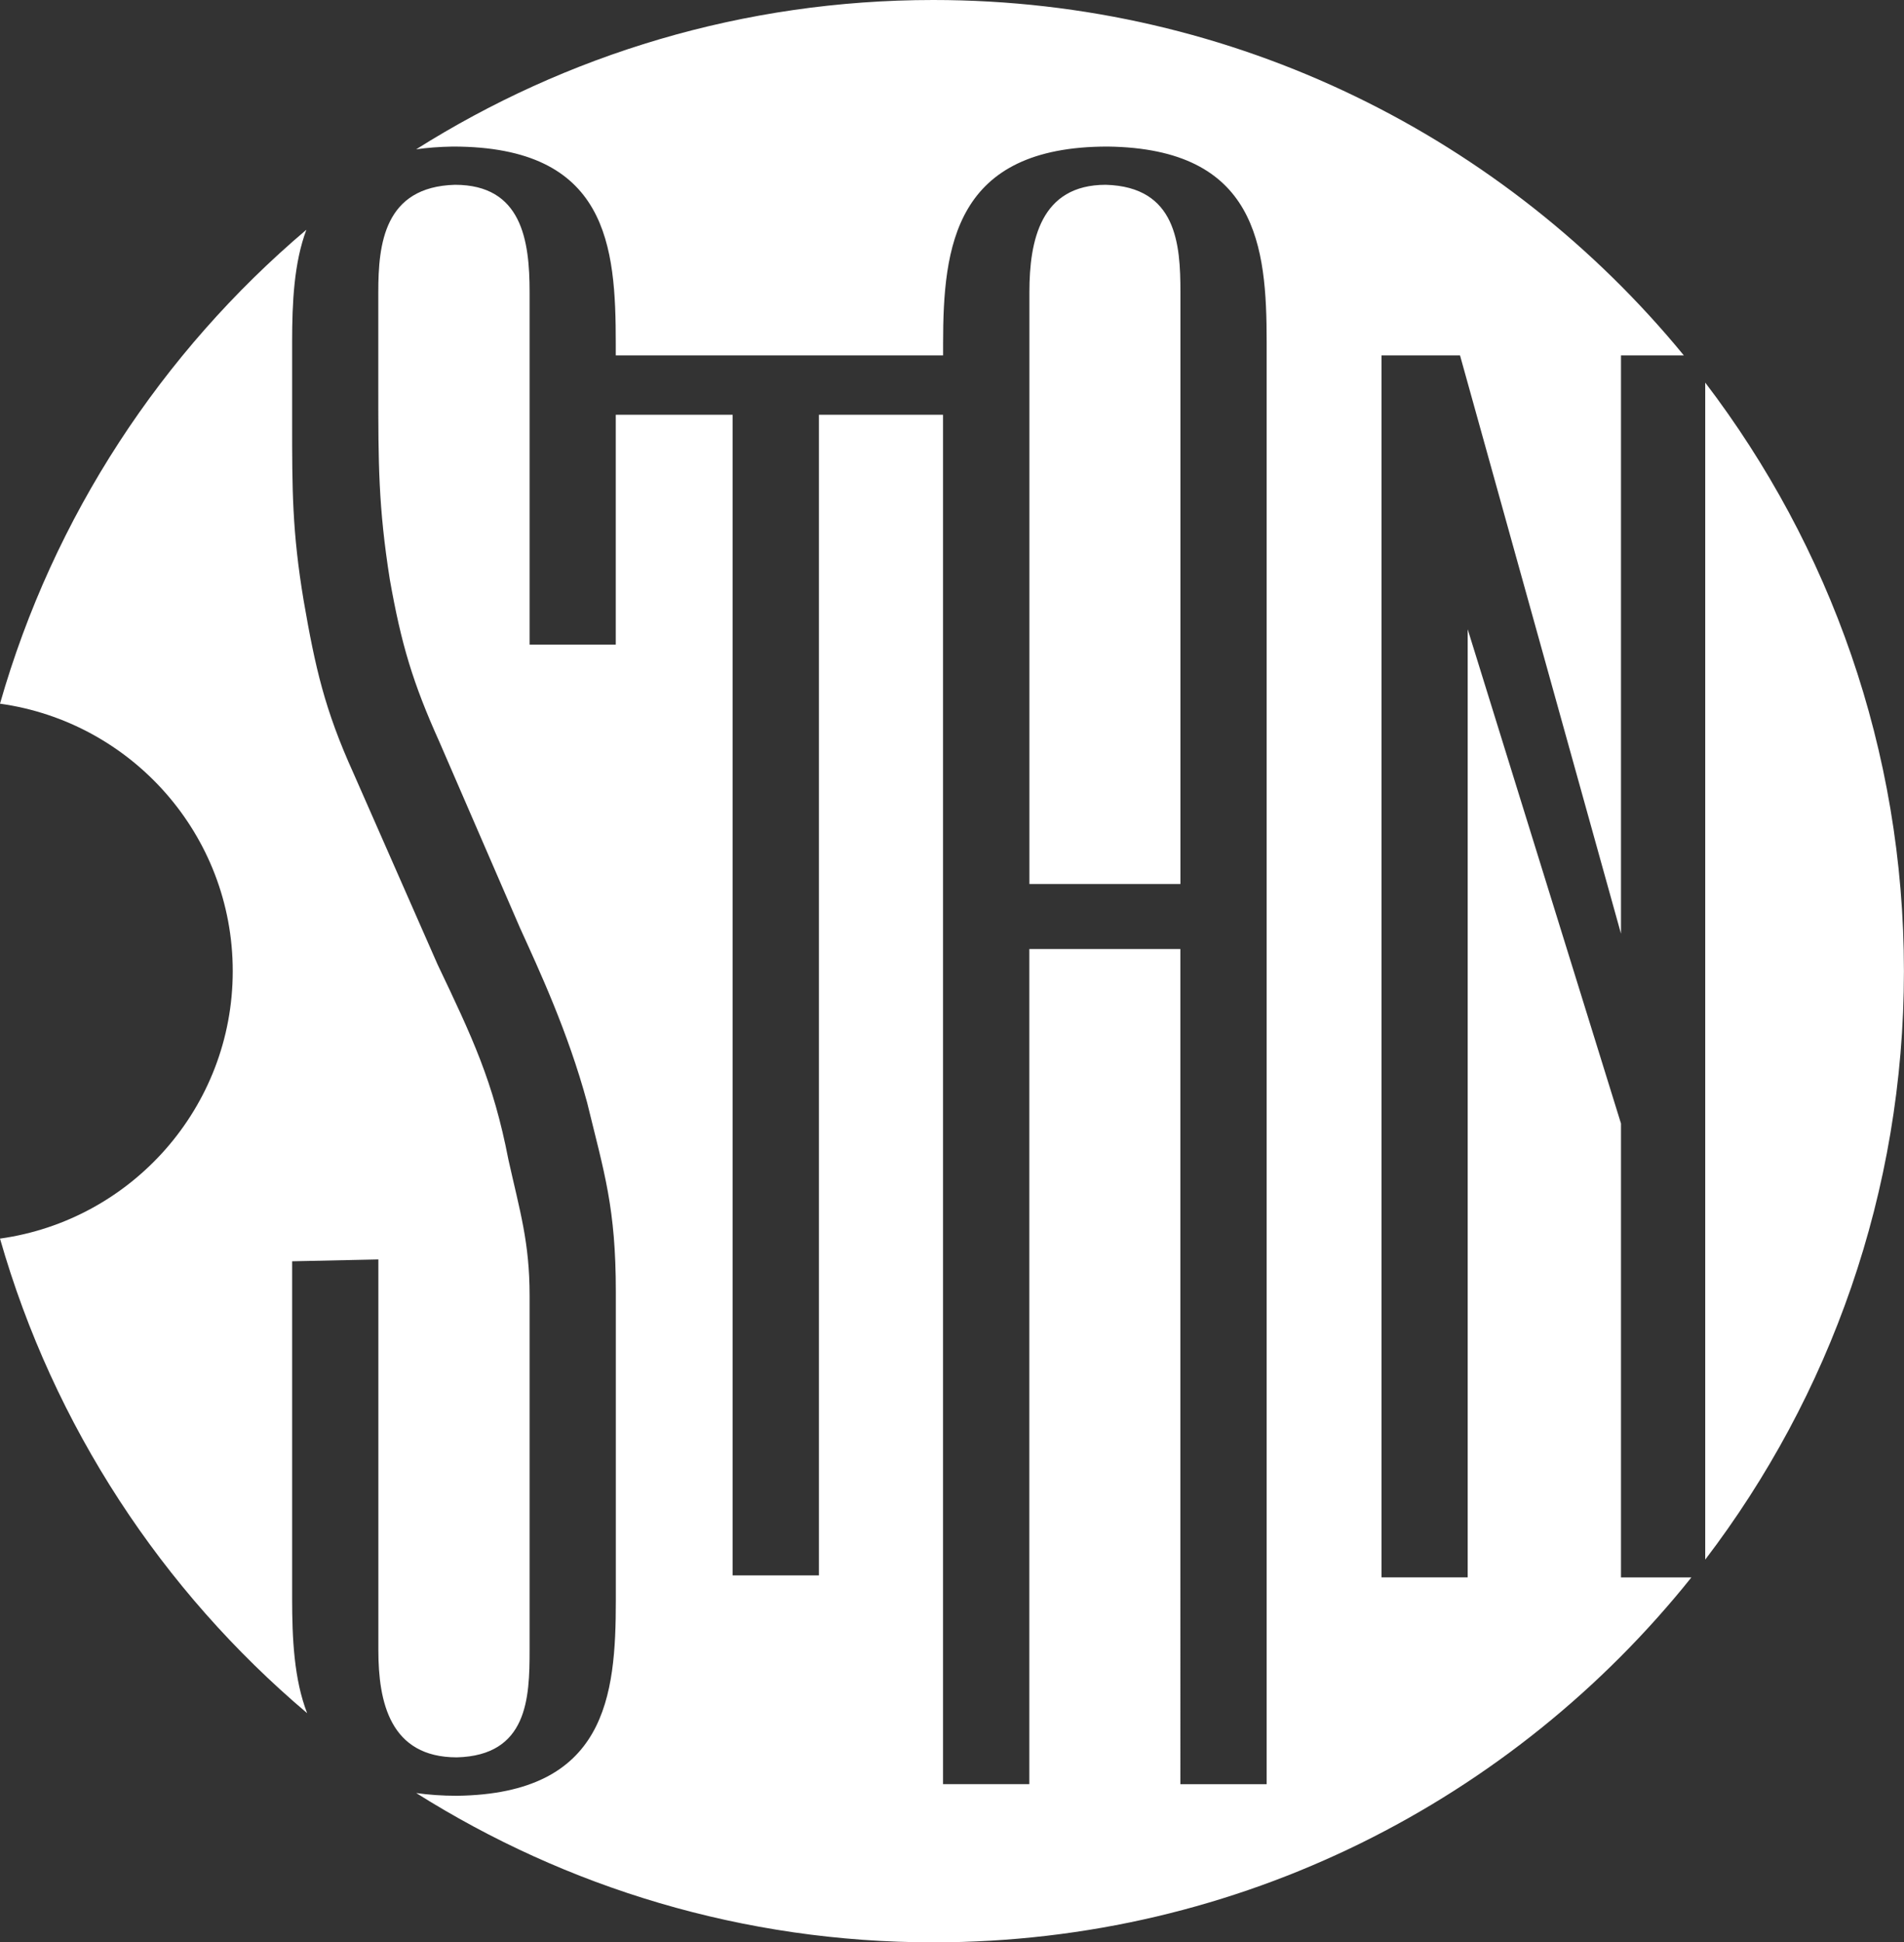 <svg xmlns="http://www.w3.org/2000/svg" xmlns:xlink="http://www.w3.org/1999/xlink" id="Vrstva_1" x="0px" y="0px" viewBox="0 0 27.798 28.347" style="enable-background:new 0 0 27.798 28.347;" xml:space="preserve"><rect x="0" y="0" width="27.798" height="28.347" fill="#333333" stroke="none"/><g>	<path style="fill:#FFFFFF;" d="M4.265,23.329v-4.921l1.259-0.027v5.702c0,0.754,0.168,1.565,1.146,1.565  c1.035-0.027,1.062-0.866,1.062-1.565V18.91c0-0.781-0.141-1.229-0.309-1.984c-0.222-1.147-0.529-1.788-1.035-2.851l-1.23-2.796  C4.74,10.356,4.602,9.741,4.433,8.764C4.265,7.757,4.265,7.142,4.265,6.165V4.99c0-0.58,0.028-1.156,0.208-1.637  C2.361,5.142,0.781,7.536,0,10.27c1.918,0.267,3.398,1.91,3.398,3.903c0,1.991-1.48,3.637-3.398,3.904  c0.783,2.738,2.367,5.136,4.484,6.926C4.293,24.509,4.265,23.916,4.265,23.329z"></path>	<path style="fill:#FFFFFF;" d="M24.896,22.762c1.818-2.384,2.901-5.359,2.901-8.589c0-3.231-1.083-6.205-2.901-8.589V22.762z"></path>	<path style="fill:#FFFFFF;" d="M23.666,23.021v-6.624l-2.238-7.213v13.837H20.17V5.187h1.146l2.35,8.44v-8.44h0.918  C21.984,2.02,18.041,0,13.625,0c-2.777,0-5.363,0.801-7.549,2.179c0.164-0.023,0.342-0.037,0.537-0.04  c2.266,0,2.377,1.454,2.377,2.879v0.169h4.779V5.018c0-1.425,0.169-2.879,2.402-2.879c2.182,0.028,2.322,1.454,2.322,2.852v21.049  h-1.26V13.851h-2.205v12.188h-1.26V6.053h-1.812v16.939h-1.26V6.053H8.99v3.355H7.732V4.263c0-0.754-0.112-1.566-1.09-1.566  C5.608,2.726,5.523,3.564,5.523,4.263v1.398c0,1.091,0,1.732,0.168,2.795c0.168,0.951,0.336,1.51,0.726,2.376l1.175,2.711  c0.28,0.616,0.698,1.511,0.979,2.545c0.252,1.034,0.42,1.537,0.42,2.767v4.502c0,1.397-0.14,2.823-2.32,2.852  c-0.217,0-0.414-0.015-0.594-0.04c2.187,1.378,4.773,2.179,7.549,2.179c4.479,0,8.471-2.081,11.068-5.326H23.666z"></path>	<path style="fill:#FFFFFF;" d="M17.234,4.263c0-0.698-0.055-1.537-1.09-1.566c-0.951,0-1.115,0.812-1.115,1.566v8.639h2.205V4.263z  "></path></g></svg>